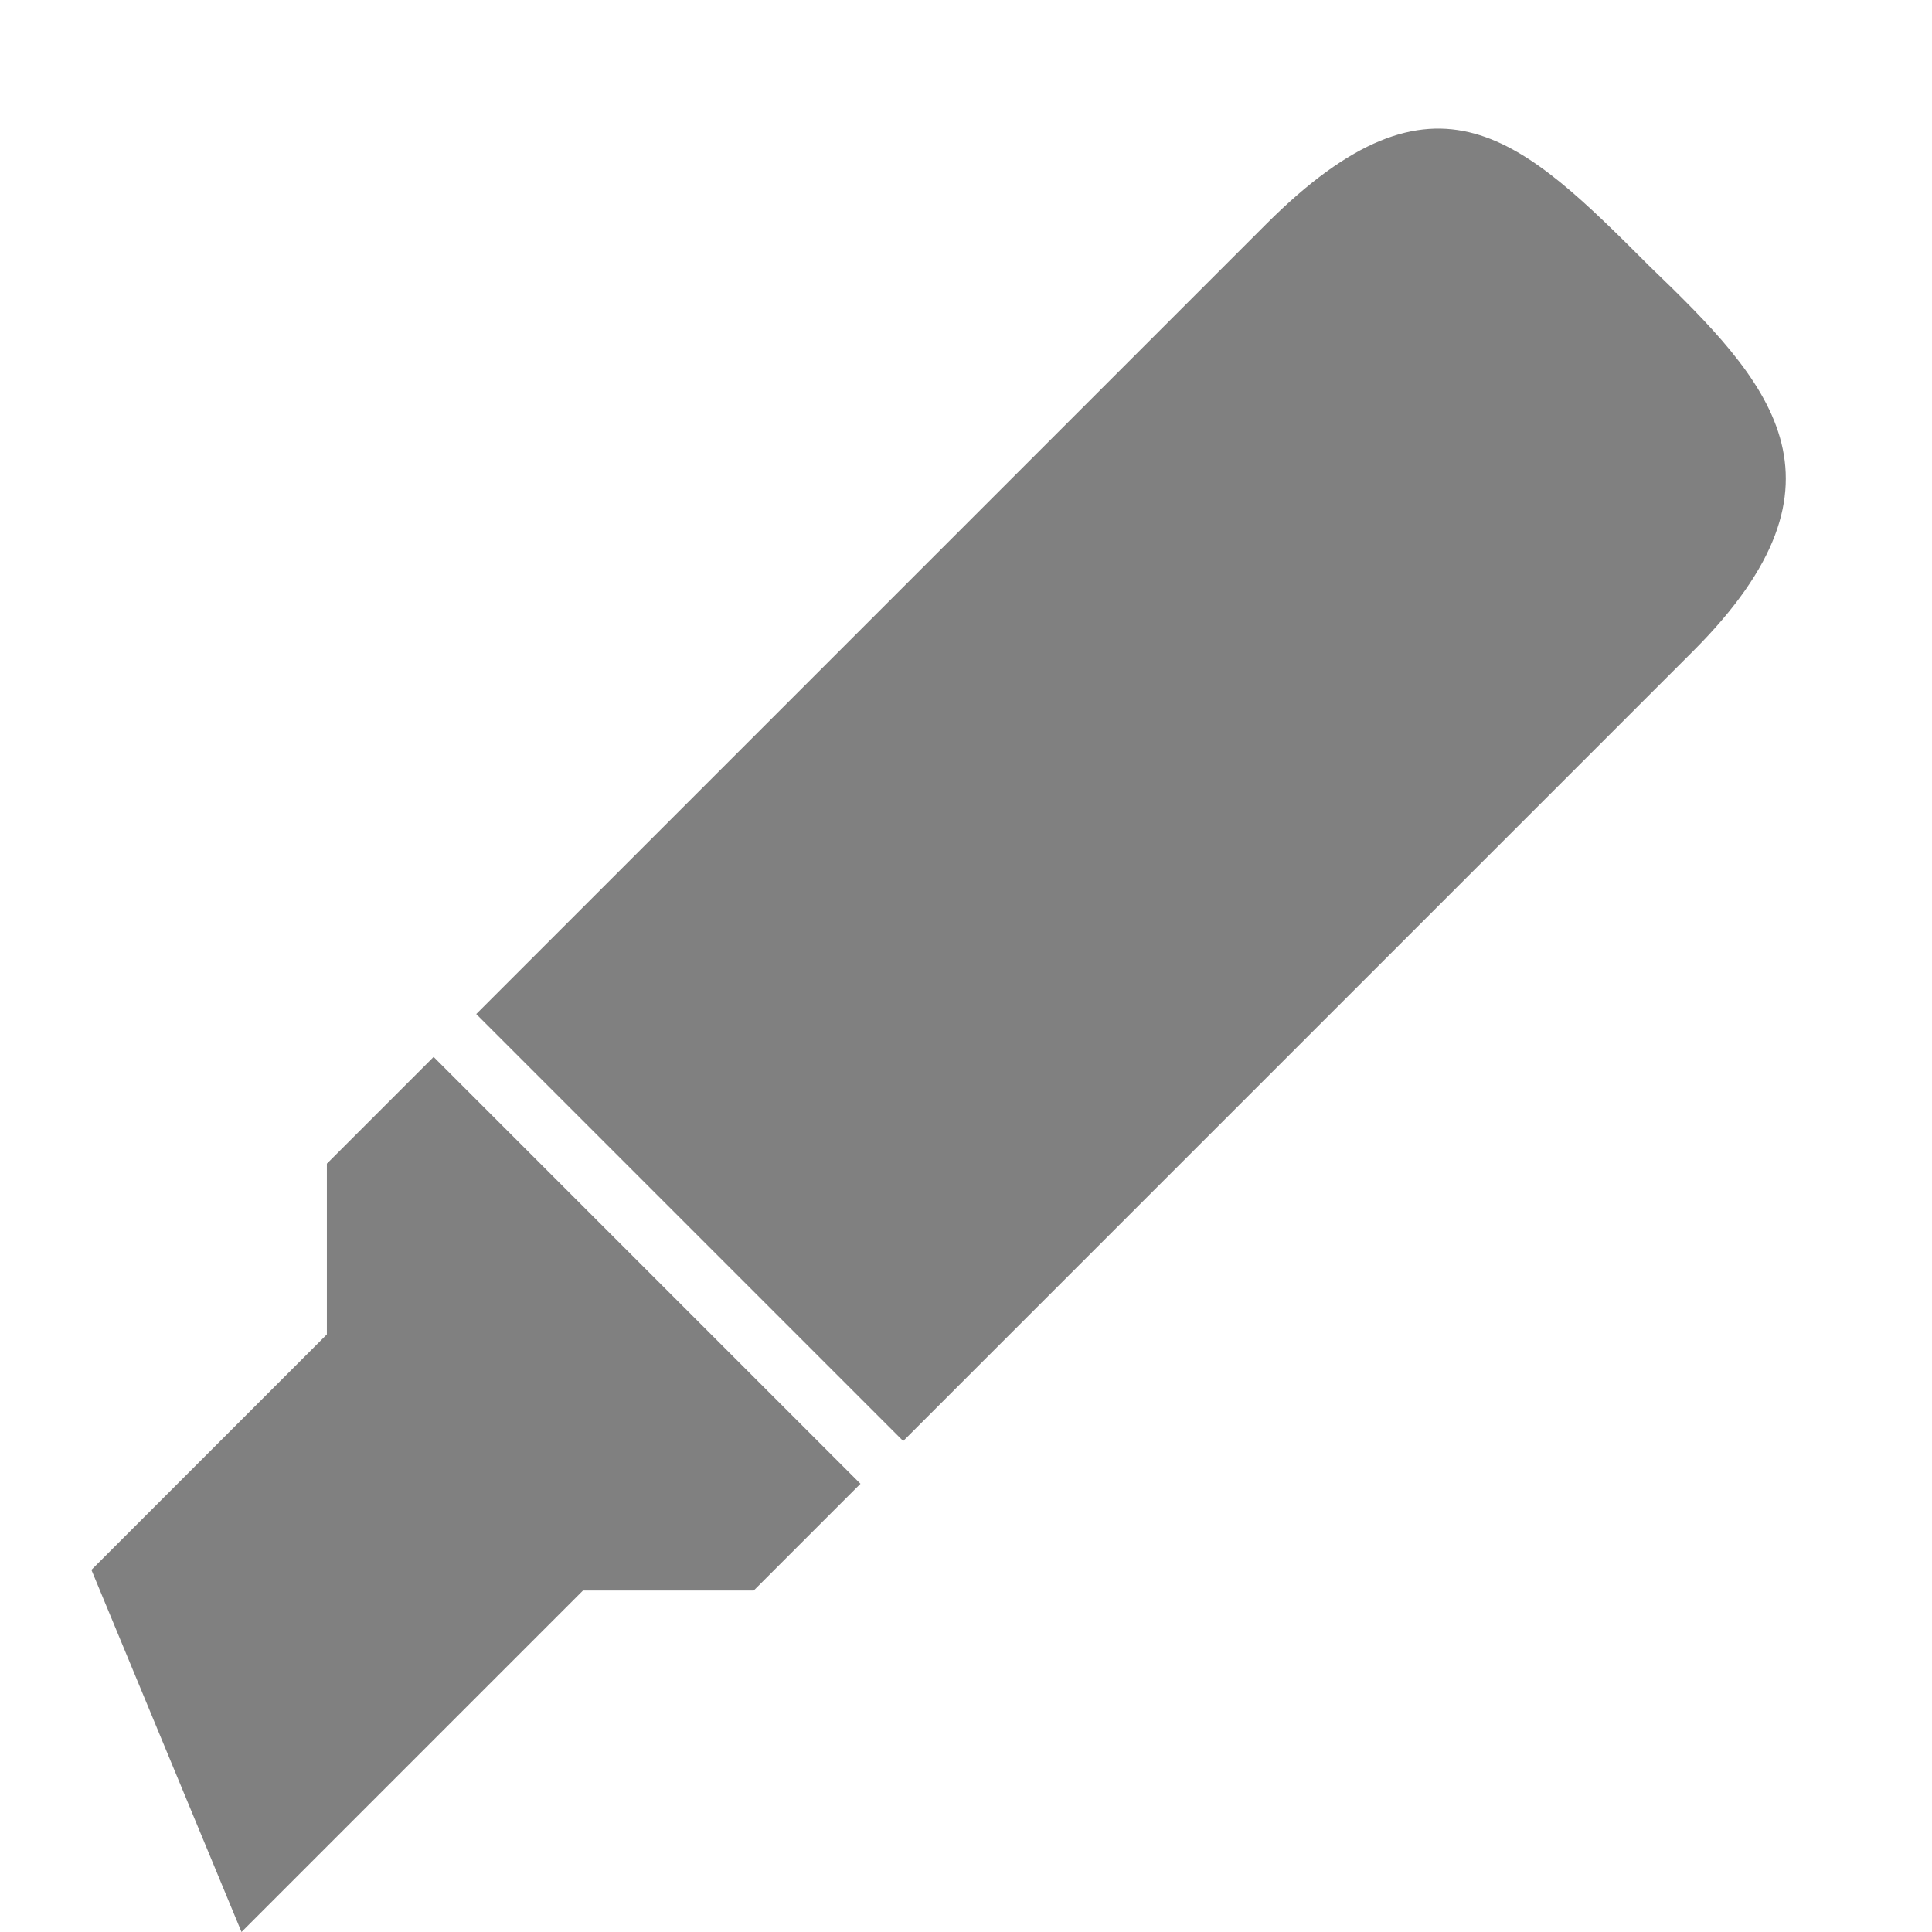 <svg version="1.1" viewBox="0 0 16 16" xmlns="http://www.w3.org/2000/svg" xmlns:osb="http://www.openswatchbook.org/uri/2009/osb">
 <g transform="translate(-252,-500)">
  <path d="m254 516 2.828-2.828h1.414l0.884-0.884-3.535-3.535-0.884 0.884v1.414l-1.95 1.95zm5.48-4.066 6.541-6.541c1.414-1.414 0.624-2.24-0.354-3.182-1.061-1.061-1.768-1.768-3.182-0.354l-6.541 6.541z" fill="#808080"/>
 </g>
</svg>
